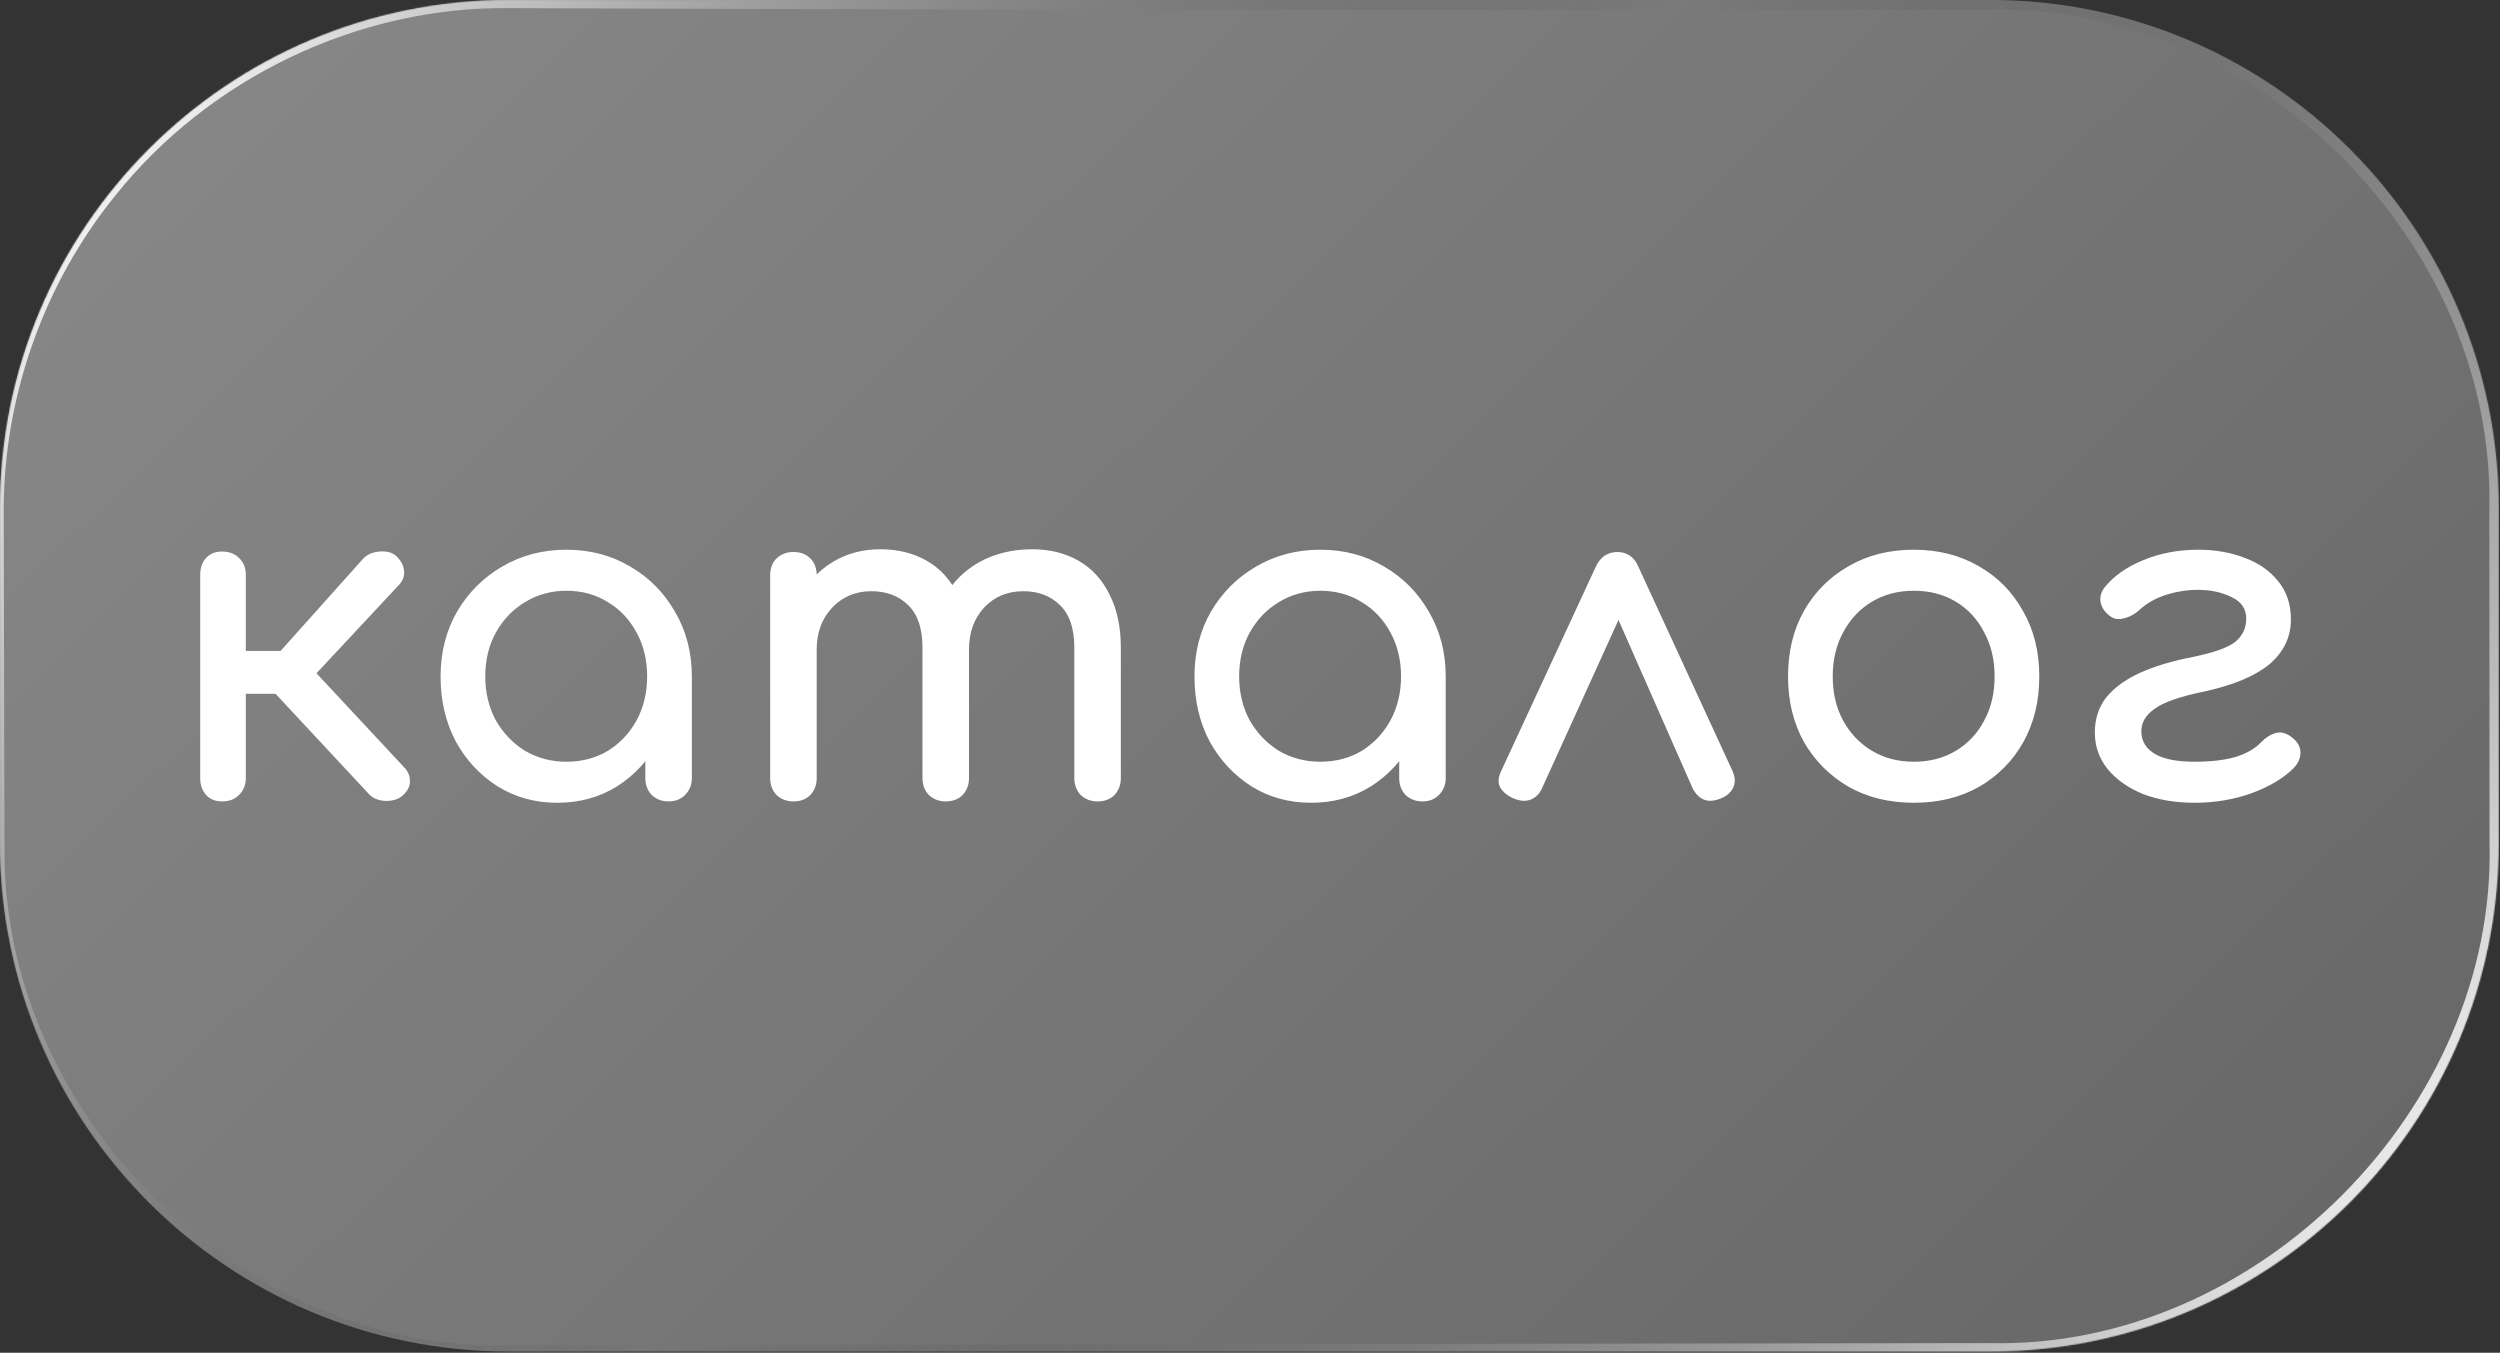 <?xml version="1.0" encoding="UTF-8"?> <svg xmlns="http://www.w3.org/2000/svg" width="1898" height="1027" viewBox="0 0 1898 1027" fill="none"><rect x="0" y="0" width="1898" height="1027" fill="#333333" stroke="none"/><mask id="path-1-inside-1_240_62" fill="white"><path d="M0 386.192C0 172.904 172.919 0 386.224 0H1510.82C1724.12 0 1897.04 172.904 1897.04 386.192V639.867C1897.04 853.154 1724.12 1026.06 1510.82 1026.06H386.224C172.919 1026.06 0 853.154 0 639.867V386.192Z"></path></mask><path d="M0 386.192C0 172.904 172.919 0 386.224 0H1510.82C1724.12 0 1897.04 172.904 1897.04 386.192V639.867C1897.04 853.154 1724.12 1026.06 1510.82 1026.06H386.224C172.919 1026.06 0 853.154 0 639.867V386.192Z" fill="url(#paint0_linear_240_62)"></path><path d="M-2.812 386.192C-0.938 386.192 0.938 386.192 2.812 386.192C3.152 300.309 33.494 215.29 87.251 148.852C158.712 59.098 271.911 4.938 386.224 6.174C615.935 7.058 845.647 7.5 1075.36 7.5C1220.51 7.5 1365.67 7.48 1510.82 7.441C1712.55 2.47 1894.65 184.291 1889.88 386.192C1889.94 470.75 1890 555.309 1890.06 639.867C1895.16 841.842 1713.14 1024.35 1510.82 1019.68C1135.95 1020.12 761.089 1020.7 386.224 1021.4C184.98 1026.61 2.008 847.276 3.455 645.33C3.425 643.512 3.408 641.691 3.404 639.867C3.214 555.309 3.016 470.75 2.812 386.192C0.938 386.192 -0.938 386.192 -2.812 386.192C-3.016 470.75 -3.214 555.309 -3.404 639.867C-3.408 641.723 -3.4 643.576 -3.378 645.426C-5.833 850.946 179.983 1035.23 386.224 1030.72C761.089 1031.42 1135.95 1031.99 1510.82 1032.43C1719.92 1037.77 1908.93 849.334 1904.02 639.867C1904.09 555.309 1904.15 470.75 1904.21 386.192C1909.44 176.65 1720.52 -12.476 1510.82 -7.441C1365.67 -7.48 1220.51 -7.5 1075.36 -7.5C845.647 -7.5 615.935 -7.058 386.224 -6.174C268.204 -6.555 152.227 50.555 80.206 143.251C25.971 211.879 -3.74 299.082 -2.812 386.192ZM2.812 386.192H-2.812H2.812Z" fill="url(#paint1_linear_240_62)" mask="url(#path-1-inside-1_240_62)"></path><path d="M305.707 603.925C302.707 606.694 298.437 608.079 292.898 608.079C287.59 607.848 283.436 606.233 280.436 603.233L196.312 512.886L275.589 424.269C278.589 421.039 282.744 419.192 288.052 418.731C293.591 418.269 297.86 419.423 300.861 422.192C304.323 425.423 306.284 429.115 306.746 433.269C307.207 437.192 305.938 440.769 302.938 444L240.278 511.155L306.746 582.463C309.746 585.463 311.246 589.04 311.246 593.194C311.246 597.117 309.4 600.694 305.707 603.925ZM168.617 608.425C163.54 608.425 159.501 606.81 156.5 603.579C153.5 600.117 152 595.848 152 590.771V436.385C152 431.077 153.5 426.808 156.5 423.577C159.501 420.346 163.54 418.731 168.617 418.731C173.925 418.731 178.195 420.346 181.426 423.577C184.888 426.808 186.619 431.077 186.619 436.385V494.193H230.931V526.732H186.619V590.771C186.619 595.848 184.888 600.117 181.426 603.579C178.195 606.81 173.925 608.425 168.617 608.425ZM423.12 609.463C406.272 609.463 391.154 605.31 377.768 597.002C364.382 588.463 353.766 577.04 345.919 562.732C338.303 548.194 334.495 531.809 334.495 513.578C334.495 495.347 338.649 478.962 346.958 464.424C355.497 449.885 366.921 438.462 381.23 430.154C395.77 421.615 412.042 417.346 430.044 417.346C448.046 417.346 464.201 421.615 478.51 430.154C492.819 438.462 504.128 449.885 512.436 464.424C520.976 478.962 525.245 495.347 525.245 513.578H511.744C511.744 531.809 507.821 548.194 499.974 562.732C492.358 577.04 481.857 588.463 468.471 597.002C455.085 605.31 439.968 609.463 423.12 609.463ZM430.044 578.309C441.814 578.309 452.315 575.54 461.547 570.001C470.778 564.232 478.048 556.501 483.357 546.809C488.665 536.886 491.319 525.809 491.319 513.578C491.319 501.116 488.665 490.039 483.357 480.347C478.048 470.424 470.778 462.693 461.547 457.154C452.315 451.385 441.814 448.5 430.044 448.5C418.504 448.5 408.003 451.385 398.54 457.154C389.308 462.693 381.923 470.424 376.384 480.347C371.075 490.039 368.421 501.116 368.421 513.578C368.421 525.809 371.075 536.886 376.384 546.809C381.923 556.501 389.308 564.232 398.54 570.001C408.003 575.54 418.504 578.309 430.044 578.309ZM507.59 608.425C502.512 608.425 498.243 606.81 494.781 603.579C491.55 600.117 489.934 595.848 489.934 590.771V537.809L496.512 501.116L525.245 513.578V590.771C525.245 595.848 523.514 600.117 520.053 603.579C516.821 606.81 512.667 608.425 507.59 608.425ZM833.283 608.425C828.206 608.425 823.936 606.81 820.474 603.579C817.243 600.117 815.628 595.848 815.628 590.771V491.77C815.628 477.231 812.05 466.5 804.896 459.577C797.741 452.423 788.394 448.846 776.855 448.846C764.853 448.846 754.929 453 747.082 461.308C739.466 469.616 735.658 480.231 735.658 493.155H706.925C706.925 478.154 710.156 465 716.618 453.693C723.08 442.154 732.081 433.154 743.621 426.692C755.391 420.231 768.777 417 783.778 417C796.933 417 808.588 419.885 818.743 425.654C828.898 431.423 836.745 439.962 842.284 451.27C848.054 462.347 850.939 475.847 850.939 491.77V590.771C850.939 595.848 849.323 600.117 846.092 603.579C842.861 606.81 838.591 608.425 833.283 608.425ZM602.376 608.425C597.299 608.425 593.029 606.81 589.567 603.579C586.336 600.117 584.72 595.848 584.72 590.771V436.731C584.72 431.423 586.336 427.154 589.567 423.923C593.029 420.692 597.299 419.077 602.376 419.077C607.684 419.077 611.954 420.692 615.185 423.923C618.416 427.154 620.032 431.423 620.032 436.731V590.771C620.032 595.848 618.416 600.117 615.185 603.579C611.954 606.81 607.684 608.425 602.376 608.425ZM718.003 608.425C712.925 608.425 708.656 606.81 705.194 603.579C701.963 600.117 700.347 595.848 700.347 590.771V491.77C700.347 477.231 696.77 466.5 689.615 459.577C682.461 452.423 673.114 448.846 661.574 448.846C649.573 448.846 639.649 453 631.802 461.308C623.955 469.616 620.032 480.231 620.032 493.155H598.222C598.222 478.154 601.222 465 607.223 453.693C613.223 442.154 621.532 433.154 632.148 426.692C642.765 420.231 654.881 417 668.498 417C681.653 417 693.308 419.885 703.463 425.654C713.618 431.423 721.465 439.962 727.004 451.27C732.773 462.347 735.658 475.847 735.658 491.77V590.771C735.658 595.848 734.043 600.117 730.812 603.579C727.581 606.81 723.311 608.425 718.003 608.425ZM995.464 609.463C978.616 609.463 963.499 605.31 950.113 597.002C936.727 588.463 926.111 577.04 918.264 562.732C910.648 548.194 906.84 531.809 906.84 513.578C906.84 495.347 910.994 478.962 919.303 464.424C927.842 449.885 939.266 438.462 953.575 430.154C968.115 421.615 984.386 417.346 1002.39 417.346C1020.39 417.346 1036.54 421.615 1050.85 430.154C1065.16 438.462 1076.47 449.885 1084.78 464.424C1093.32 478.962 1097.59 495.347 1097.59 513.578H1084.09C1084.09 531.809 1080.16 548.194 1072.32 562.732C1064.7 577.04 1054.2 588.463 1040.81 597.002C1027.43 605.31 1012.31 609.463 995.464 609.463ZM1002.39 578.309C1014.16 578.309 1024.66 575.54 1033.89 570.001C1043.12 564.232 1050.39 556.501 1055.7 546.809C1061.01 536.886 1063.66 525.809 1063.66 513.578C1063.66 501.116 1061.01 490.039 1055.7 480.347C1050.39 470.424 1043.12 462.693 1033.89 457.154C1024.66 451.385 1014.16 448.5 1002.39 448.5C990.848 448.5 980.347 451.385 970.885 457.154C961.653 462.693 954.268 470.424 948.729 480.347C943.42 490.039 940.766 501.116 940.766 513.578C940.766 525.809 943.42 536.886 948.729 546.809C954.268 556.501 961.653 564.232 970.885 570.001C980.347 575.54 990.848 578.309 1002.39 578.309ZM1079.93 608.425C1074.86 608.425 1070.59 606.81 1067.12 603.579C1063.89 600.117 1062.28 595.848 1062.28 590.771V537.809L1068.86 501.116L1097.59 513.578V590.771C1097.59 595.848 1095.86 600.117 1092.4 603.579C1089.17 606.81 1085.01 608.425 1079.93 608.425ZM1228.04 419.077C1231.5 419.077 1234.61 420 1237.38 421.846C1240.15 423.692 1242.35 426.577 1243.96 430.5L1315.28 585.232C1317.35 589.848 1317.58 594.002 1315.97 597.694C1314.35 601.156 1311.58 603.81 1307.66 605.656C1302.58 607.963 1298.2 608.54 1294.5 607.386C1290.81 606.233 1287.7 603.348 1285.16 598.733L1220.07 450.923H1237.73L1170.57 598.733C1168.49 603.117 1165.38 606.002 1161.22 607.386C1157.3 608.54 1152.91 607.963 1148.07 605.656C1143.68 603.579 1140.57 600.81 1138.72 597.348C1137.1 593.886 1137.45 589.848 1139.76 585.232L1211.42 430.5C1214.88 422.885 1220.42 419.077 1228.04 419.077ZM1453.03 609.463C1434.33 609.463 1417.83 605.425 1403.52 597.348C1389.21 589.04 1377.91 577.732 1369.6 563.424C1361.52 548.886 1357.48 532.27 1357.48 513.578C1357.48 494.655 1361.52 478.039 1369.6 463.731C1377.91 449.193 1389.21 437.885 1403.52 429.808C1417.83 421.5 1434.33 417.346 1453.03 417.346C1471.49 417.346 1487.88 421.5 1502.19 429.808C1516.5 437.885 1527.69 449.193 1535.77 463.731C1544.08 478.039 1548.23 494.655 1548.23 513.578C1548.23 532.27 1544.19 548.886 1536.11 563.424C1528.04 577.732 1516.84 589.04 1502.53 597.348C1488.22 605.425 1471.72 609.463 1453.03 609.463ZM1453.03 578.309C1465.03 578.309 1475.65 575.54 1484.88 570.001C1494.11 564.463 1501.26 556.848 1506.34 547.155C1511.65 537.463 1514.3 526.27 1514.3 513.578C1514.3 500.885 1511.65 489.693 1506.34 480.001C1501.26 470.077 1494.11 462.347 1484.88 456.808C1475.65 451.27 1465.03 448.5 1453.03 448.5C1441.03 448.5 1430.41 451.27 1421.18 456.808C1411.95 462.347 1404.68 470.077 1399.37 480.001C1394.06 489.693 1391.41 500.885 1391.41 513.578C1391.41 526.27 1394.06 537.463 1399.37 547.155C1404.68 556.848 1411.95 564.463 1421.18 570.001C1430.41 575.54 1441.03 578.309 1453.03 578.309ZM1666.21 609.463C1651.67 609.463 1638.63 607.271 1627.09 602.886C1615.78 598.271 1606.78 591.925 1600.09 583.848C1593.63 575.771 1590.4 566.54 1590.4 556.155C1590.4 545.77 1593.28 536.886 1599.05 529.501C1605.05 522.116 1613.59 515.886 1624.67 510.809C1635.98 505.732 1649.48 501.693 1665.17 498.693C1680.87 495.462 1691.48 491.655 1697.02 487.27C1702.56 482.655 1705.33 476.77 1705.33 469.616C1705.33 462.231 1701.64 456.808 1694.25 453.346C1686.87 449.654 1678.33 447.808 1668.63 447.808C1660.56 447.808 1652.48 449.077 1644.4 451.616C1636.55 454.154 1629.98 457.847 1624.67 462.693C1621.21 465.924 1617.4 468.116 1613.24 469.27C1609.09 470.424 1605.74 470.193 1603.2 468.577C1598.82 465.808 1596.05 462.231 1594.9 457.847C1593.97 453.462 1595.01 449.423 1598.01 445.731C1604.94 437.192 1614.63 430.385 1627.09 425.308C1639.79 420 1653.75 417.346 1668.98 417.346C1681.9 417.346 1693.67 419.423 1704.29 423.577C1714.91 427.5 1723.33 433.385 1729.56 441.231C1736.03 449.077 1739.26 458.77 1739.26 470.308C1739.26 483.693 1733.83 495.001 1722.99 504.232C1712.14 513.232 1695.64 520.155 1673.48 525.001C1655.25 528.693 1642.67 533.078 1635.75 538.155C1628.82 543.001 1625.48 548.886 1625.71 555.809C1625.94 562.963 1629.4 568.501 1636.09 572.425C1642.79 576.348 1652.82 578.309 1666.21 578.309C1678.21 578.309 1688.37 577.155 1696.68 574.848C1705.21 572.309 1711.91 568.501 1716.75 563.424C1719.99 559.963 1723.68 557.655 1727.83 556.501C1731.99 555.348 1736.26 556.617 1740.64 560.309C1744.56 563.54 1746.53 567.232 1746.53 571.386C1746.53 575.54 1744.8 579.463 1741.33 583.155C1733.72 590.771 1723.1 597.117 1709.48 602.194C1695.87 607.04 1681.44 609.463 1666.21 609.463Z" fill="white"></path><defs><linearGradient id="paint0_linear_240_62" x1="263.163" y1="-1.5701e-05" x2="1595.9" y2="1346.11" gradientUnits="userSpaceOnUse"><stop stop-color="#868686"></stop><stop offset="1" stop-color="#656565"></stop></linearGradient><linearGradient id="paint1_linear_240_62" x1="153.756" y1="-18.164" x2="1695.99" y2="1147.09" gradientUnits="userSpaceOnUse"><stop stop-color="white"></stop><stop offset="0.471" stop-color="#303030" stop-opacity="0"></stop><stop offset="1" stop-color="white"></stop></linearGradient></defs></svg> 